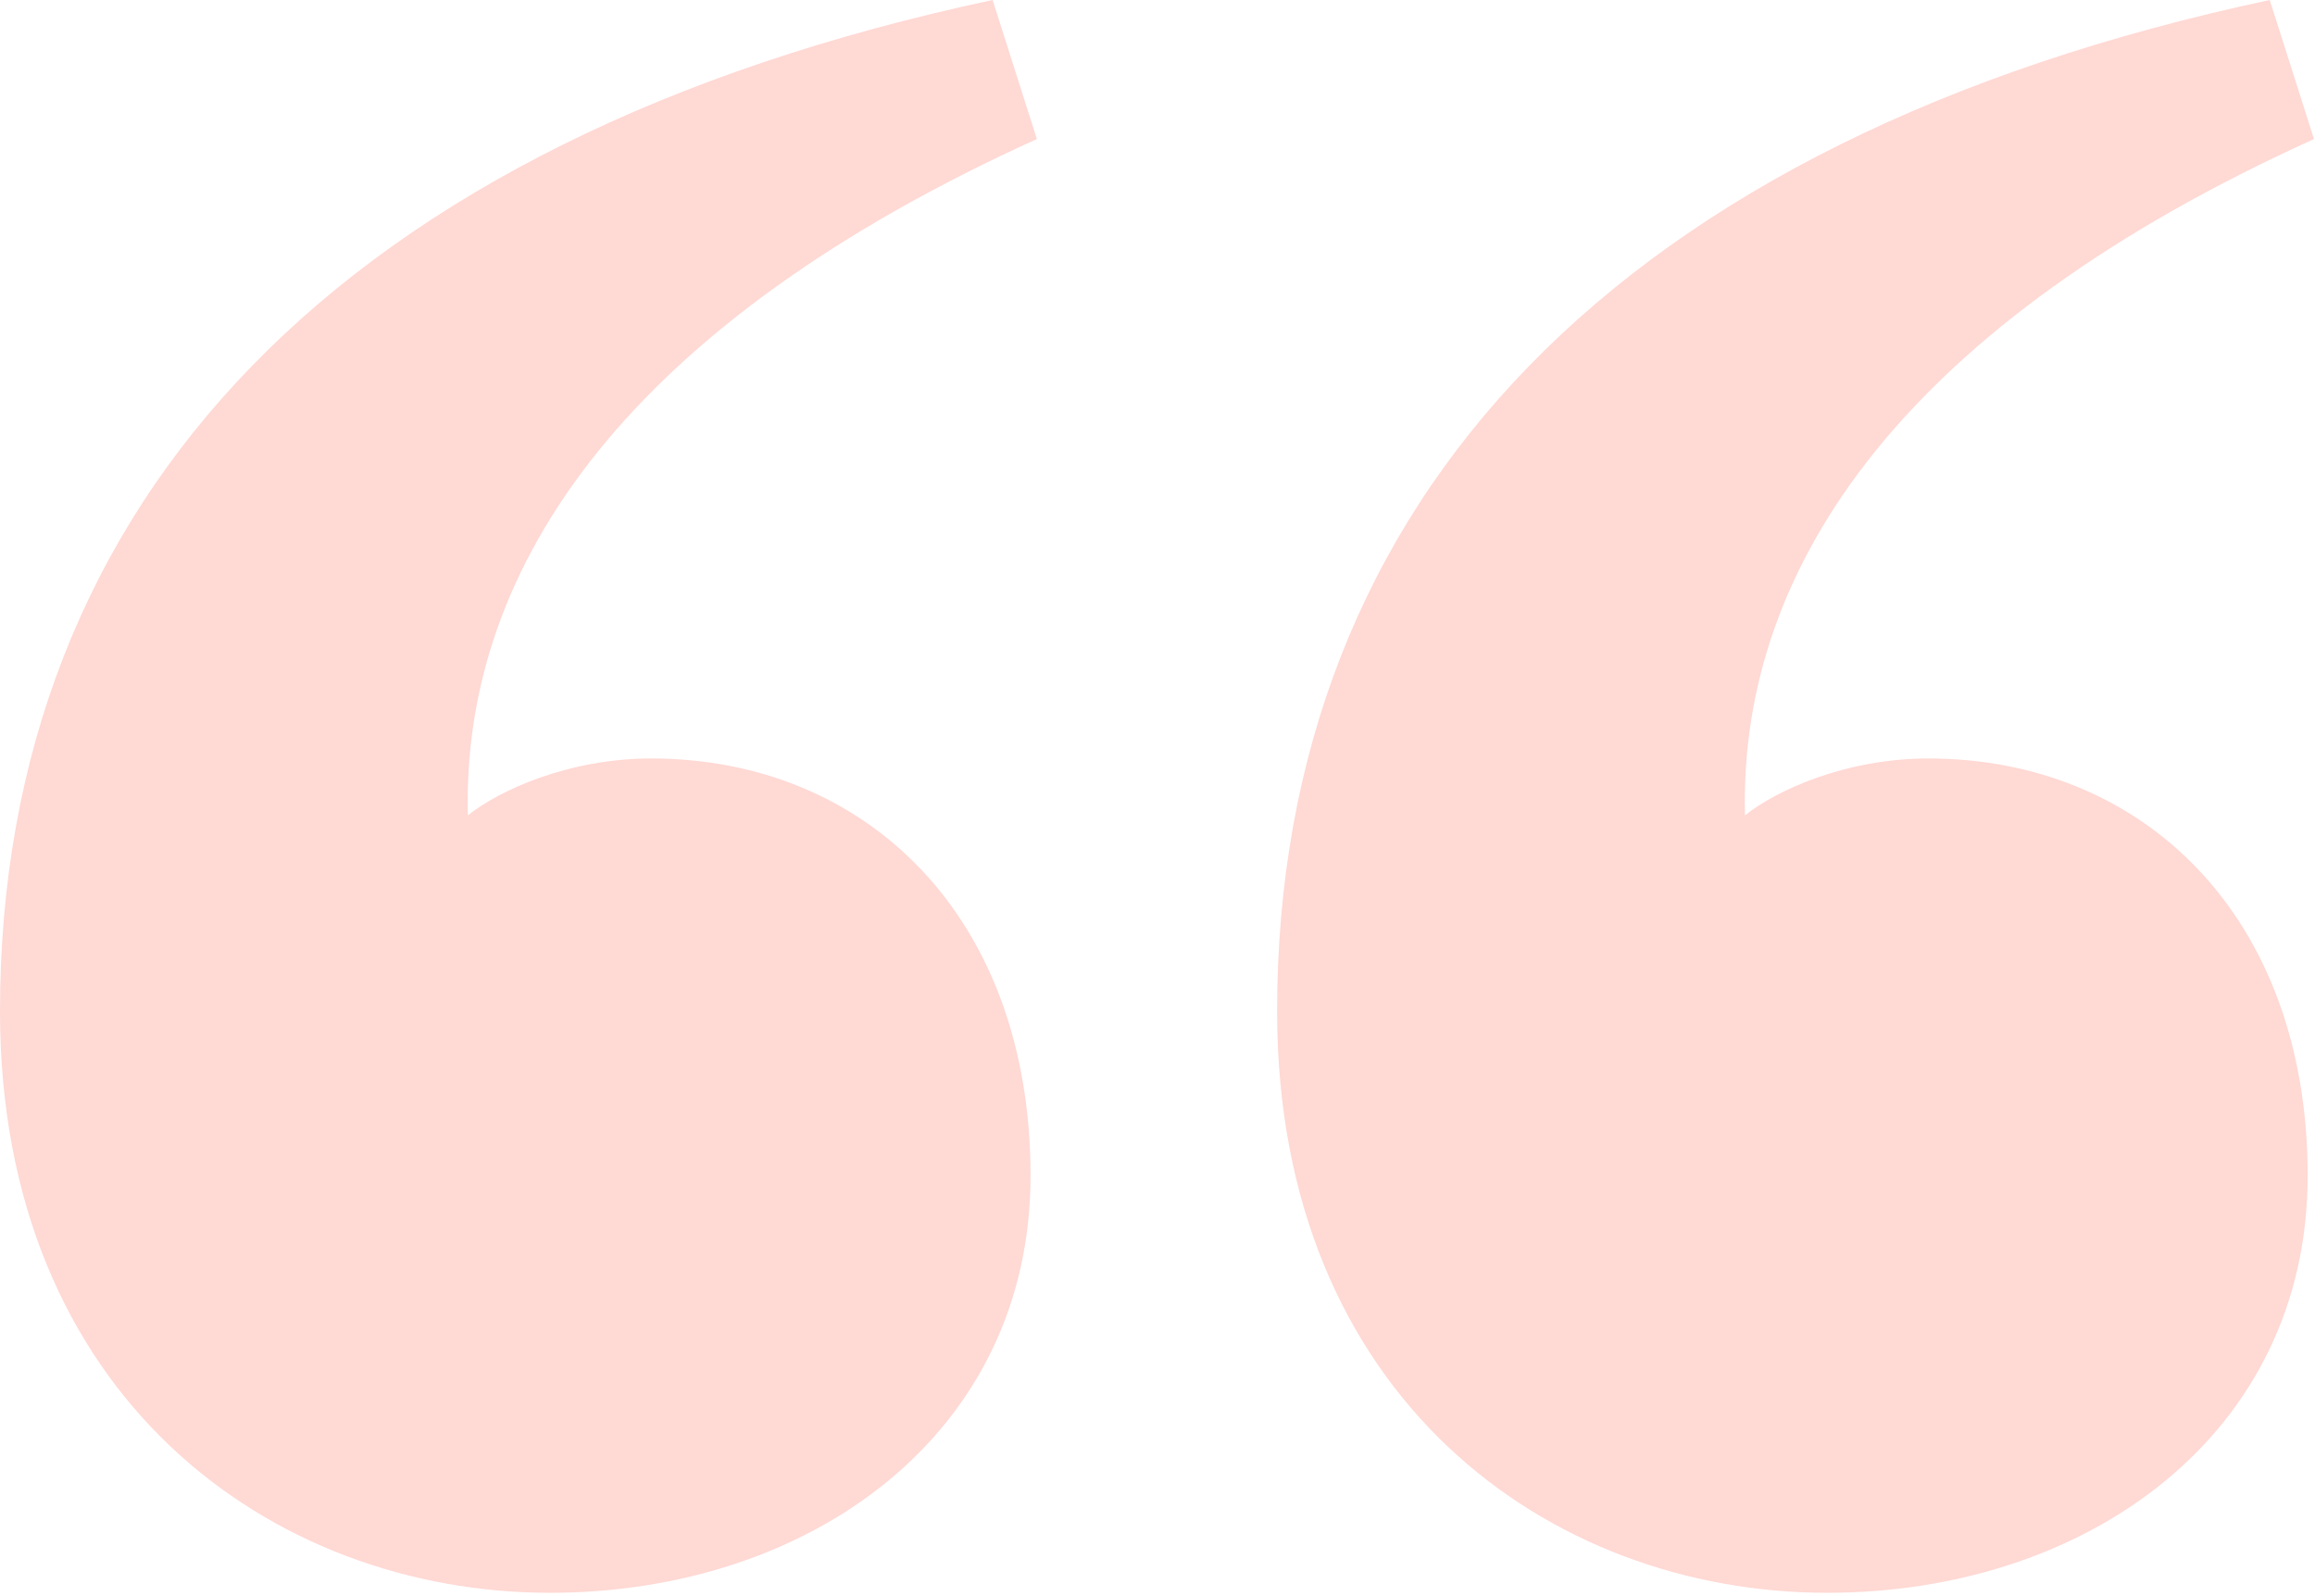 <svg xmlns="http://www.w3.org/2000/svg" viewBox="0 0 174 120"><path fill="#FFD9D4" fill-rule="nonzero" d="M41.342 119.75C20.434 119.75 0 105.02 0 76.032 0 37.541 25.66 10.454 74.606 0l3.327 10.454C47.52 24.235 34.69 42.293 35.165 61.301c2.376-1.901 7.603-4.277 13.78-4.277 16.157 0 28.513 11.88 28.513 31.363 0 19.483-16.632 31.363-36.116 31.363zm95.99 0c-20.908 0-41.342-14.73-41.342-43.718 0-38.491 25.661-65.578 74.607-76.032l3.326 10.454c-30.413 13.781-43.243 31.839-42.768 50.847 2.376-1.901 7.603-4.277 13.781-4.277 16.157 0 28.512 11.88 28.512 31.363 0 19.483-16.632 31.363-36.115 31.363z"/></svg>
